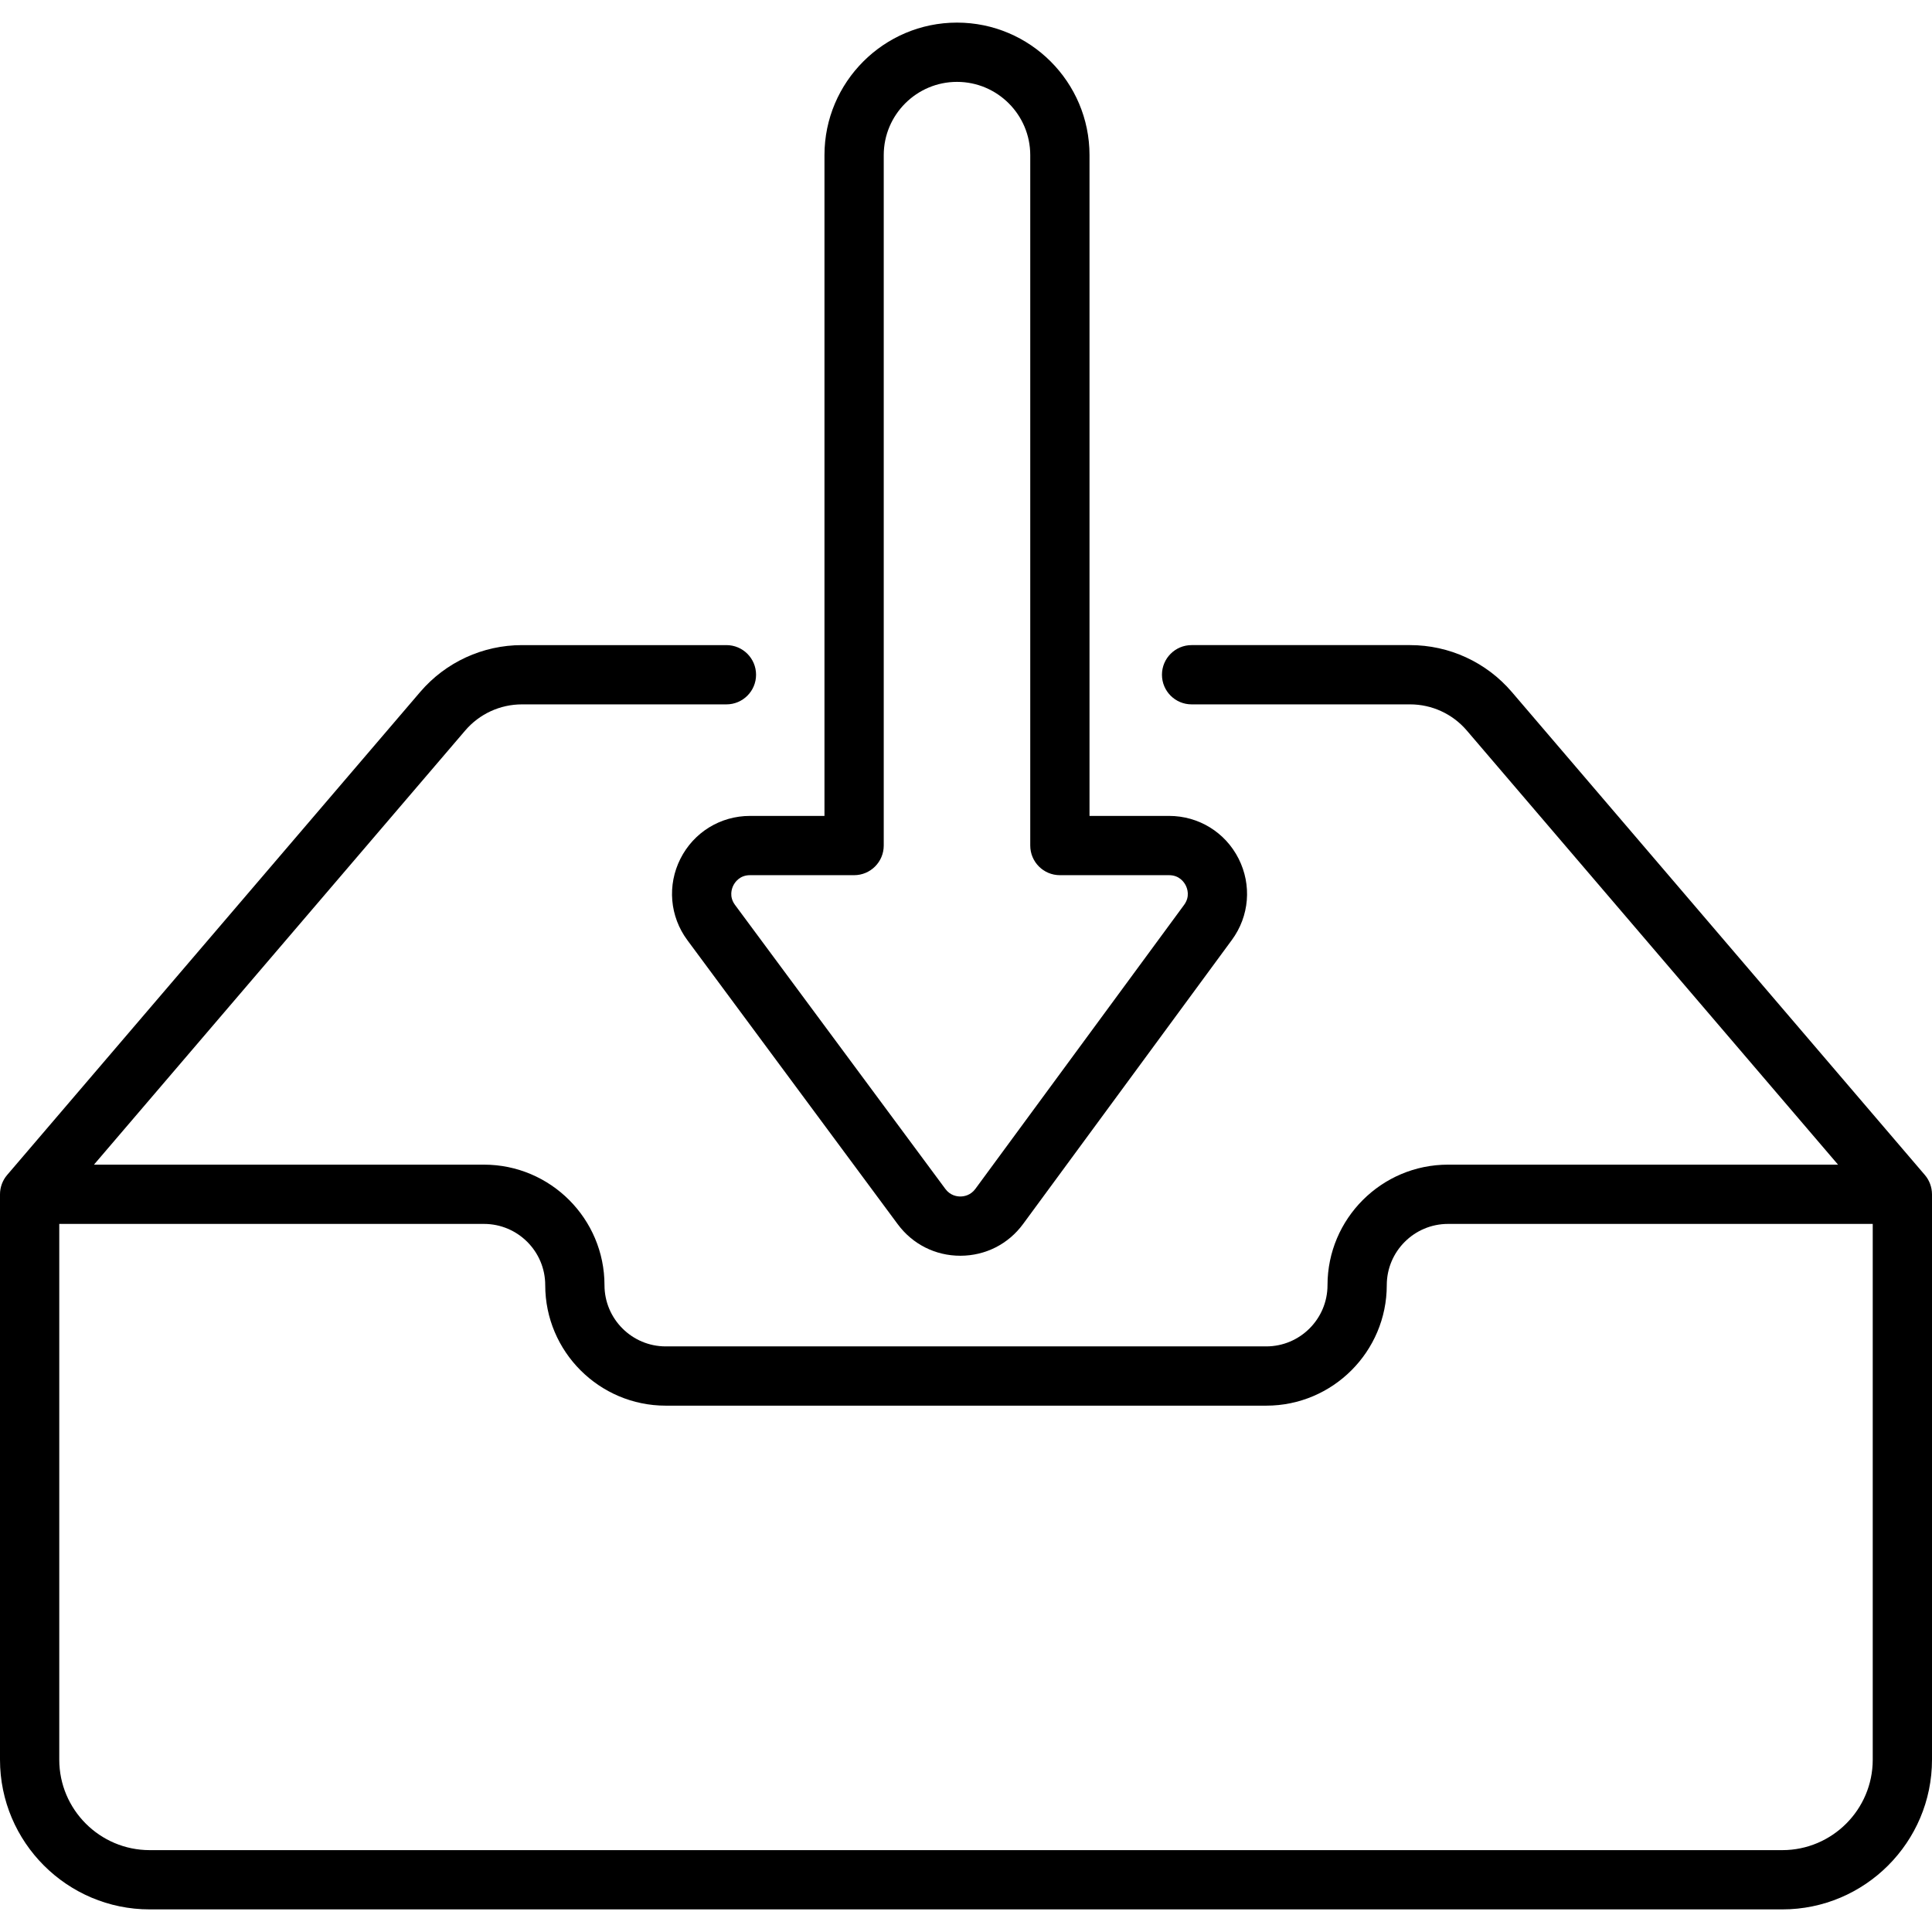 <?xml version="1.0" encoding="iso-8859-1"?>
<!-- Generator: Adobe Illustrator 19.0.0, SVG Export Plug-In . SVG Version: 6.00 Build 0)  -->
<svg version="1.1" id="Capa_1" xmlns="http://www.w3.org/2000/svg" xmlns:xlink="http://www.w3.org/1999/xlink" x="0px" y="0px"
	 viewBox="0 0 512 512" style="enable-background:new 0 0 512 512;" xml:space="preserve">
<g>
	<g>
		<g>
			<path d="M511.997,316.434C511.995,316.266,511.997,316.454,511.997,316.434L511.997,316.434z"/>
			<path d="M511.997,316.434C511.98,314.6,511.997,316.454,511.997,316.434L511.997,316.434z"/>
			<path d="M511.997,316.434c-0.017-1.833-0.688-3.646-1.881-5.04L400.653,183.387c-6.754-7.898-16.588-12.428-26.98-12.428h-57.889
				c-4.337,0-7.853,3.516-7.853,7.853c0,4.337,3.515,7.853,7.853,7.853h57.889c5.794,0,11.277,2.526,15.043,6.93l98.382,115.05
				h-103.36c-17.608,0-31.935,14.326-31.935,31.935c0,8.949-7.28,16.229-16.229,16.229H176.425c-8.949,0-16.229-7.28-16.229-16.229
				c0-17.609-14.326-31.935-31.935-31.935H24.901l98.383-115.05c3.766-4.404,9.248-6.929,15.043-6.929h54.184
				c4.337,0,7.853-3.516,7.853-7.853s-3.515-7.853-7.853-7.853h-54.184c-10.392,0-20.226,4.53-26.98,12.428L1.884,311.392
				C0.68,312.8,0,314.645,0,316.496v149.838c0,21.877,17.799,39.675,39.675,39.675h432.65c21.876,0,39.675-17.798,39.675-39.675
				V316.496C512,316.475,511.997,316.454,511.997,316.434z M496.295,466.335h-0.001c0,13.217-10.753,23.97-23.969,23.97H39.675
				c-13.217,0-23.969-10.753-23.969-23.97V324.35h112.556c8.949,0,16.229,7.28,16.229,16.229c0,17.609,14.326,31.935,31.935,31.935
				h159.149c17.608,0,31.935-14.326,31.935-31.935c0-8.949,7.28-16.229,16.229-16.229h112.556V466.335z"/>
		</g>
	</g>
</g>
<g>
	<g>
		<path d="M328.242,227.55c-3.534-6.985-10.593-11.325-18.422-11.325h-21.088V41.11c0-19.365-15.755-35.119-35.119-35.119
			c-19.365,0-35.12,15.754-35.12,35.119v175.116h-19.739c-7.844,0-14.909,4.351-18.438,11.357
			c-3.53,7.006-2.822,15.274,1.847,21.578l55.743,75.266c3.936,5.314,9.98,8.359,16.59,8.359c0.013,0,0.027,0,0.039,0
			c6.626-0.012,12.676-3.08,16.599-8.419l55.322-75.267C331.093,242.792,331.777,234.535,328.242,227.55z M313.803,239.798
			l-55.322,75.267c-1.286,1.749-3.041,2.013-3.972,2.015c-0.003,0-0.006,0-0.006,0c-0.938,0-2.686-0.262-3.973-2.001l-55.743-75.267
			c-1.635-2.208-0.854-4.347-0.443-5.164c0.412-0.817,1.667-2.718,4.413-2.718h27.59v0.001c4.337,0,7.853-3.516,7.853-7.853V41.11
			c0-10.704,8.71-19.413,19.414-19.413s19.413,8.709,19.413,19.413v182.968c0,4.337,3.515,7.853,7.853,7.853h28.941
			c2.741,0,3.997,1.895,4.409,2.71S315.426,237.589,313.803,239.798z"/>
	</g>
</g>
<g>
</g>
<g>
</g>
<g>
</g>
<g>
</g>
<g>
</g>
<g>
</g>
<g>
</g>
<g>
</g>
<g>
</g>
<g>
</g>
<g>
</g>
<g>
</g>
<g>
</g>
<g>
</g>
<g>
</g>
</svg>
